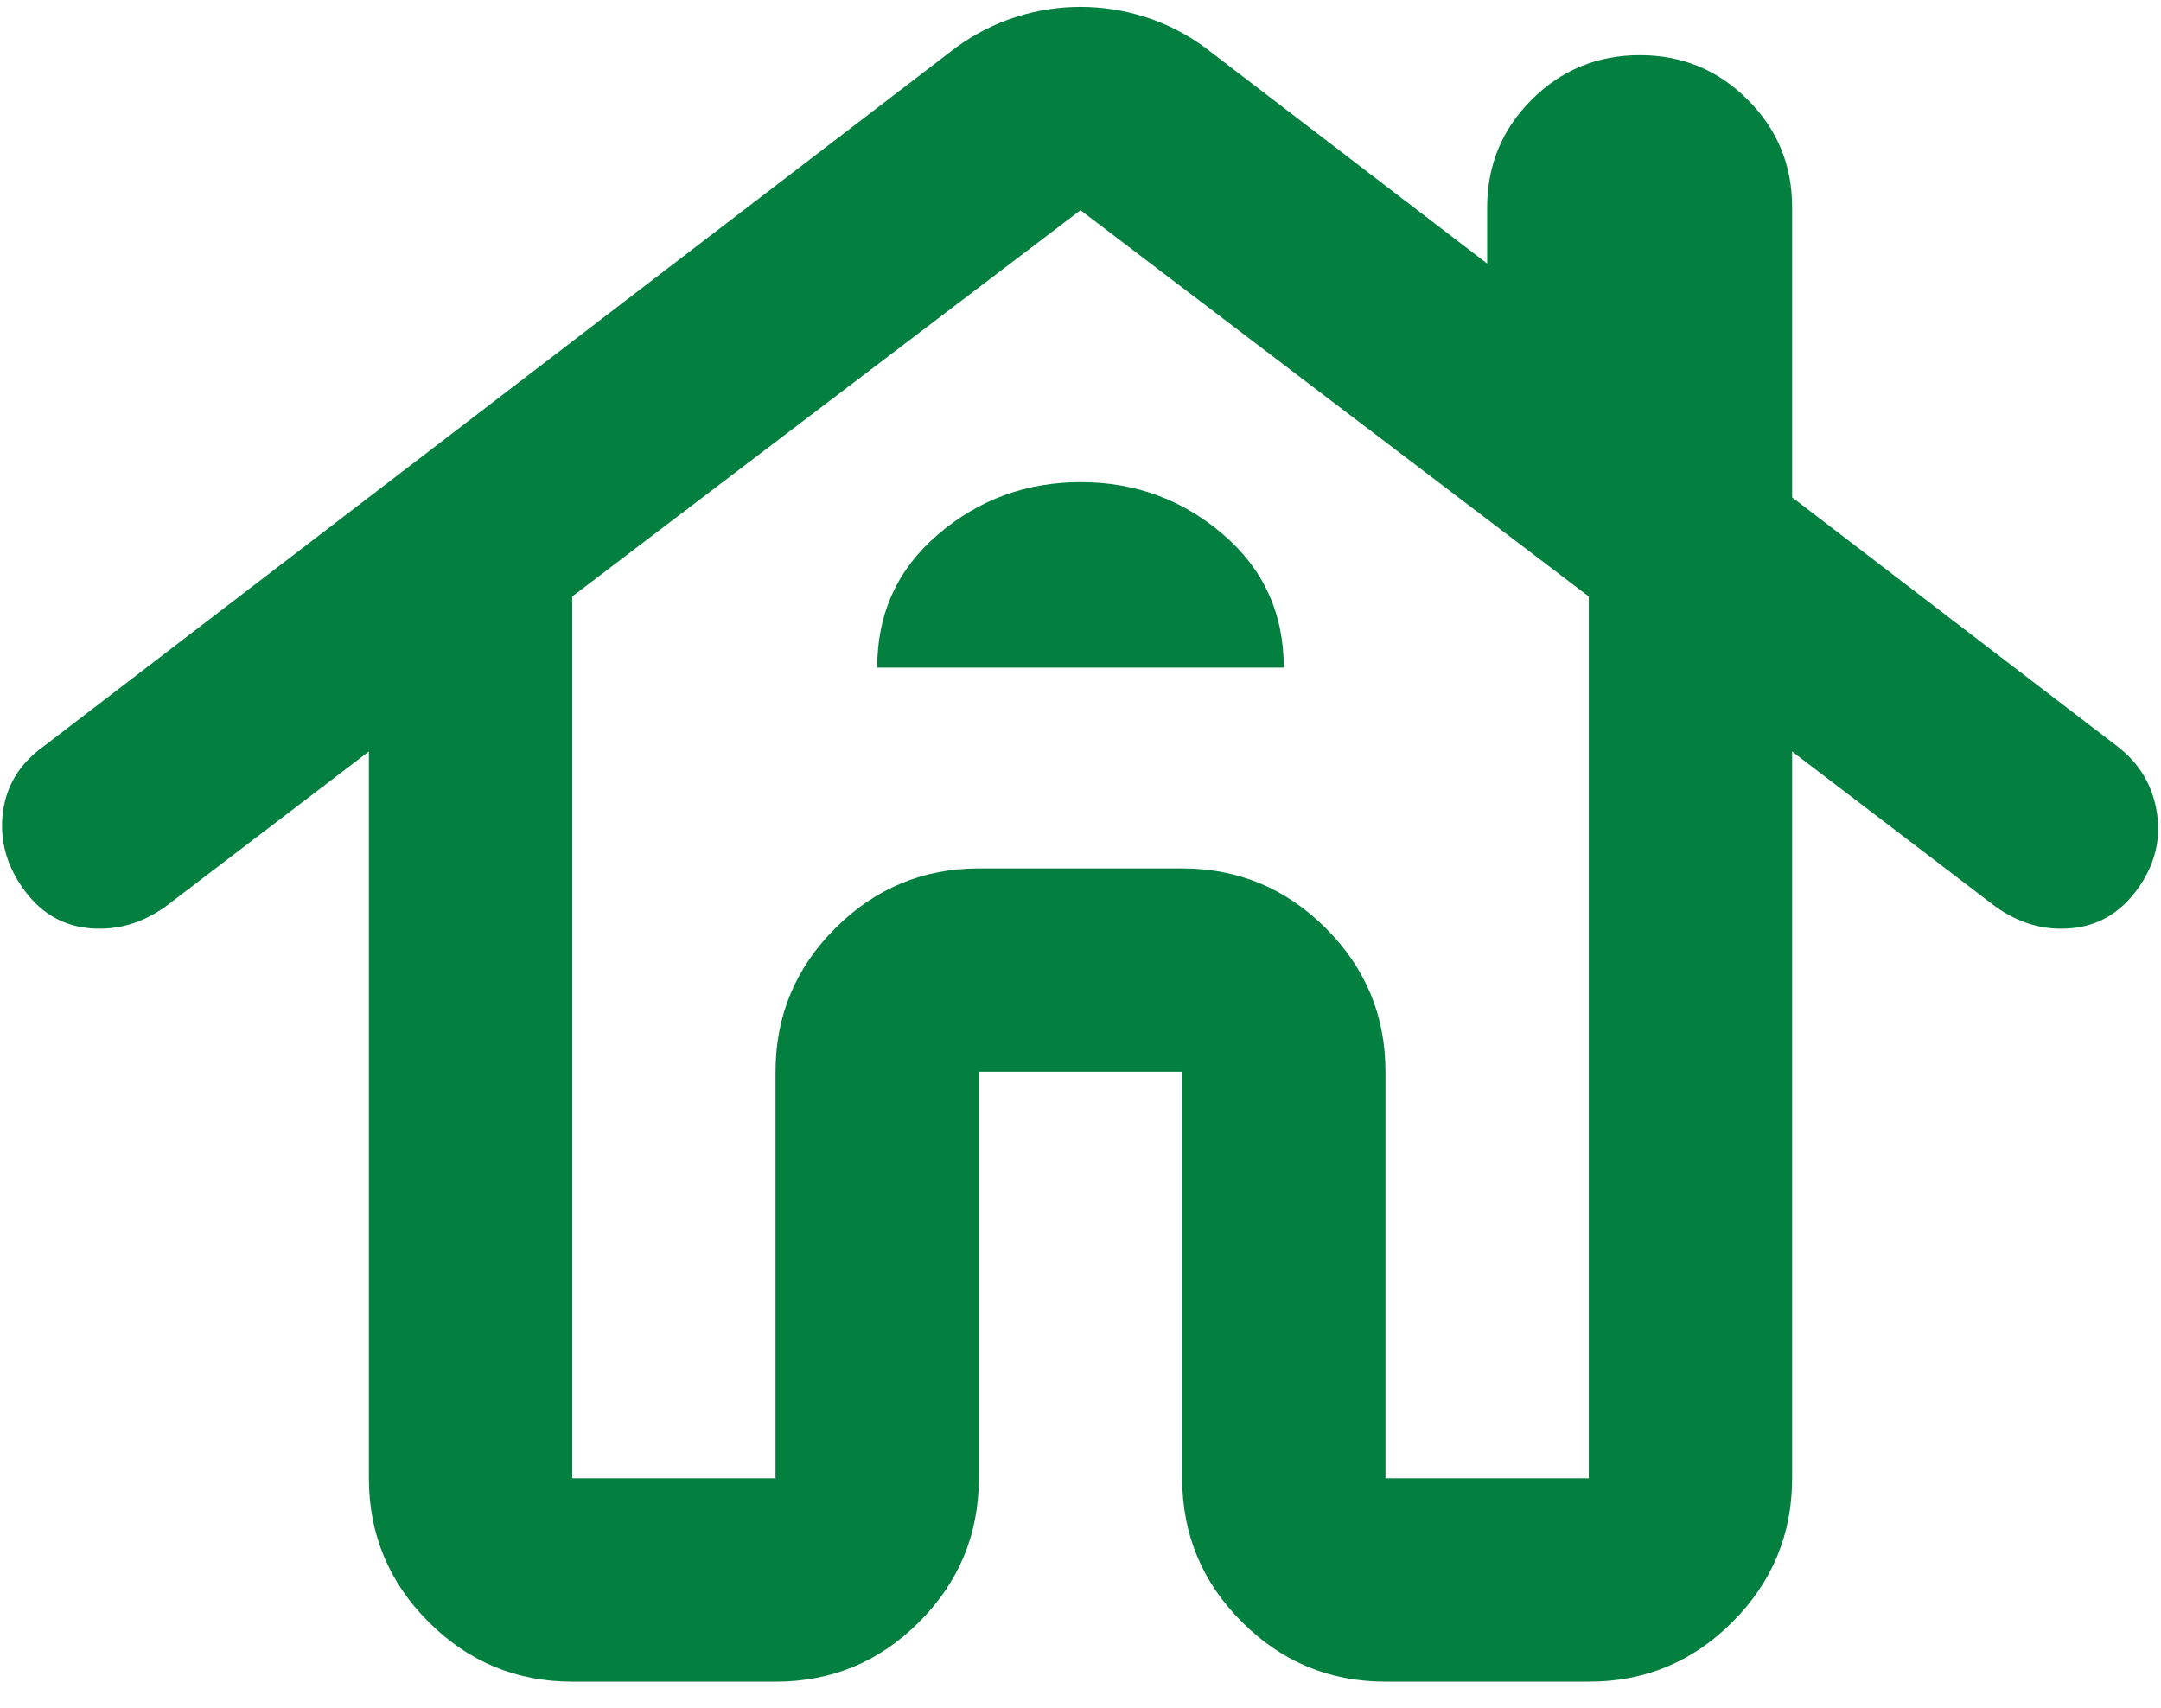 <svg width="62" height="49" viewBox="0 0 62 49" fill="none" xmlns="http://www.w3.org/2000/svg">
<path d="M16.417 48.249C14.813 48.249 13.44 47.679 12.298 46.537C11.157 45.396 10.585 44.022 10.583 42.416V21.562L4.75 26.01C4.069 26.496 3.34 26.703 2.563 26.631C1.785 26.559 1.153 26.182 0.667 25.499C0.181 24.817 -0.014 24.088 0.083 23.312C0.181 22.536 0.569 21.904 1.25 21.416L27.427 1.364C27.962 0.975 28.534 0.683 29.142 0.489C29.751 0.294 30.37 0.197 31 0.197C31.63 0.197 32.25 0.294 32.861 0.489C33.471 0.683 34.042 0.975 34.573 1.364L42.667 7.562V5.958C42.667 4.742 43.093 3.71 43.944 2.86C44.796 2.01 45.828 1.585 47.042 1.583C48.255 1.581 49.288 2.007 50.142 2.86C50.996 3.714 51.421 4.746 51.417 5.958V14.27L60.75 21.416C61.382 21.902 61.759 22.534 61.882 23.312C62.004 24.09 61.821 24.819 61.333 25.499C60.845 26.18 60.213 26.557 59.438 26.631C58.662 26.705 57.933 26.498 57.25 26.01L51.417 21.562V42.416C51.417 44.02 50.846 45.394 49.705 46.537C48.563 47.681 47.19 48.251 45.583 48.249H39.75C38.146 48.249 36.773 47.679 35.632 46.537C34.49 45.396 33.919 44.022 33.917 42.416V30.749H28.083V42.416C28.083 44.02 27.513 45.394 26.371 46.537C25.23 47.681 23.856 48.251 22.25 48.249H16.417ZM16.417 42.416H22.25V30.749C22.25 29.145 22.822 27.772 23.965 26.631C25.108 25.49 26.481 24.918 28.083 24.916H33.917C35.521 24.916 36.895 25.488 38.038 26.631C39.181 27.774 39.752 29.147 39.75 30.749V42.416H45.583V17.114L31 6.031L16.417 17.114V42.416ZM25.167 19.156H36.833C36.833 17.6 36.25 16.323 35.083 15.326C33.917 14.329 32.556 13.831 31 13.833C29.445 13.835 28.083 14.333 26.917 15.329C25.75 16.325 25.167 17.6 25.167 19.156Z" fill="#037F3F"/>
</svg>
